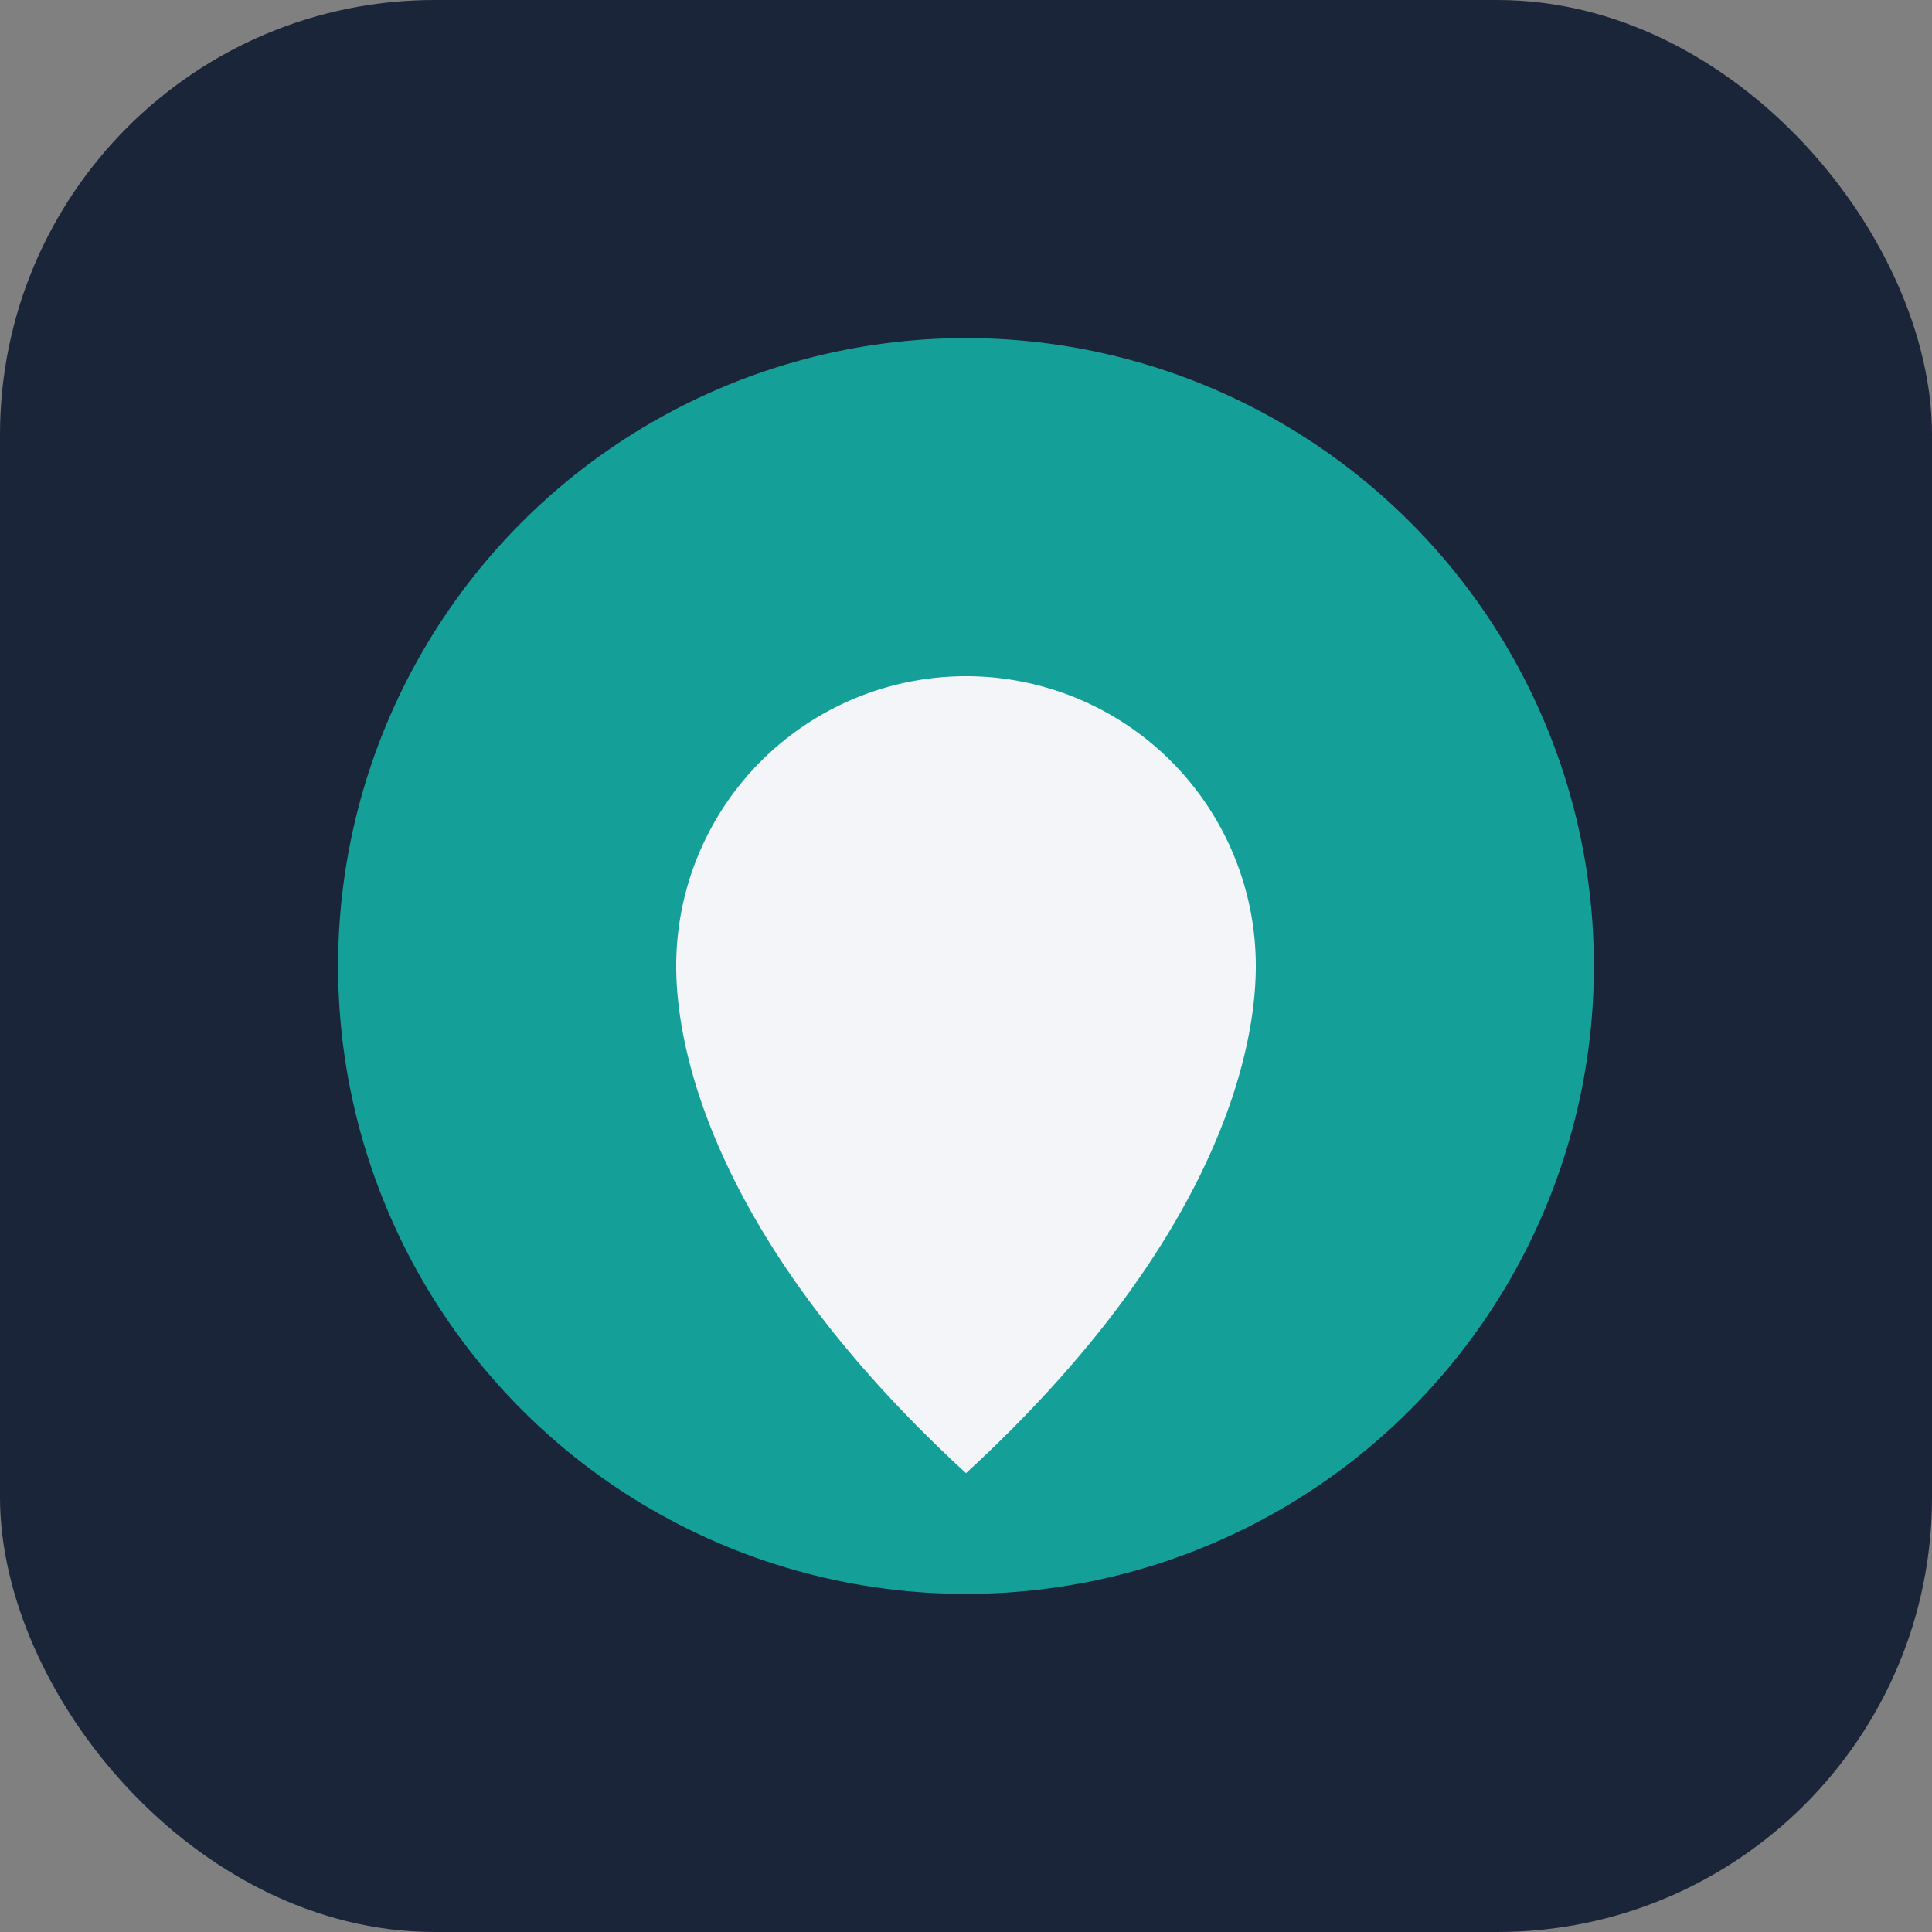 <?xml version="1.0" encoding="UTF-8"?>
<svg xmlns="http://www.w3.org/2000/svg" width="40" height="40" viewBox="0 0 40 40"><rect x="0" y="0" width="40" height="40" fill="#808080" stroke="none"/><rect x="0" y="0" width="40" height="40" rx="9" fill="#1A253A"/><ellipse cx="20" cy="20" rx="13" ry="13" fill="#14A098"/><path d="M14 20a6 6 0 0 1 12 0c0 2.1-1.1 6-6 10.5C15.1 26 14 22.1 14 20Z" fill="#F3F5F8"/></svg>